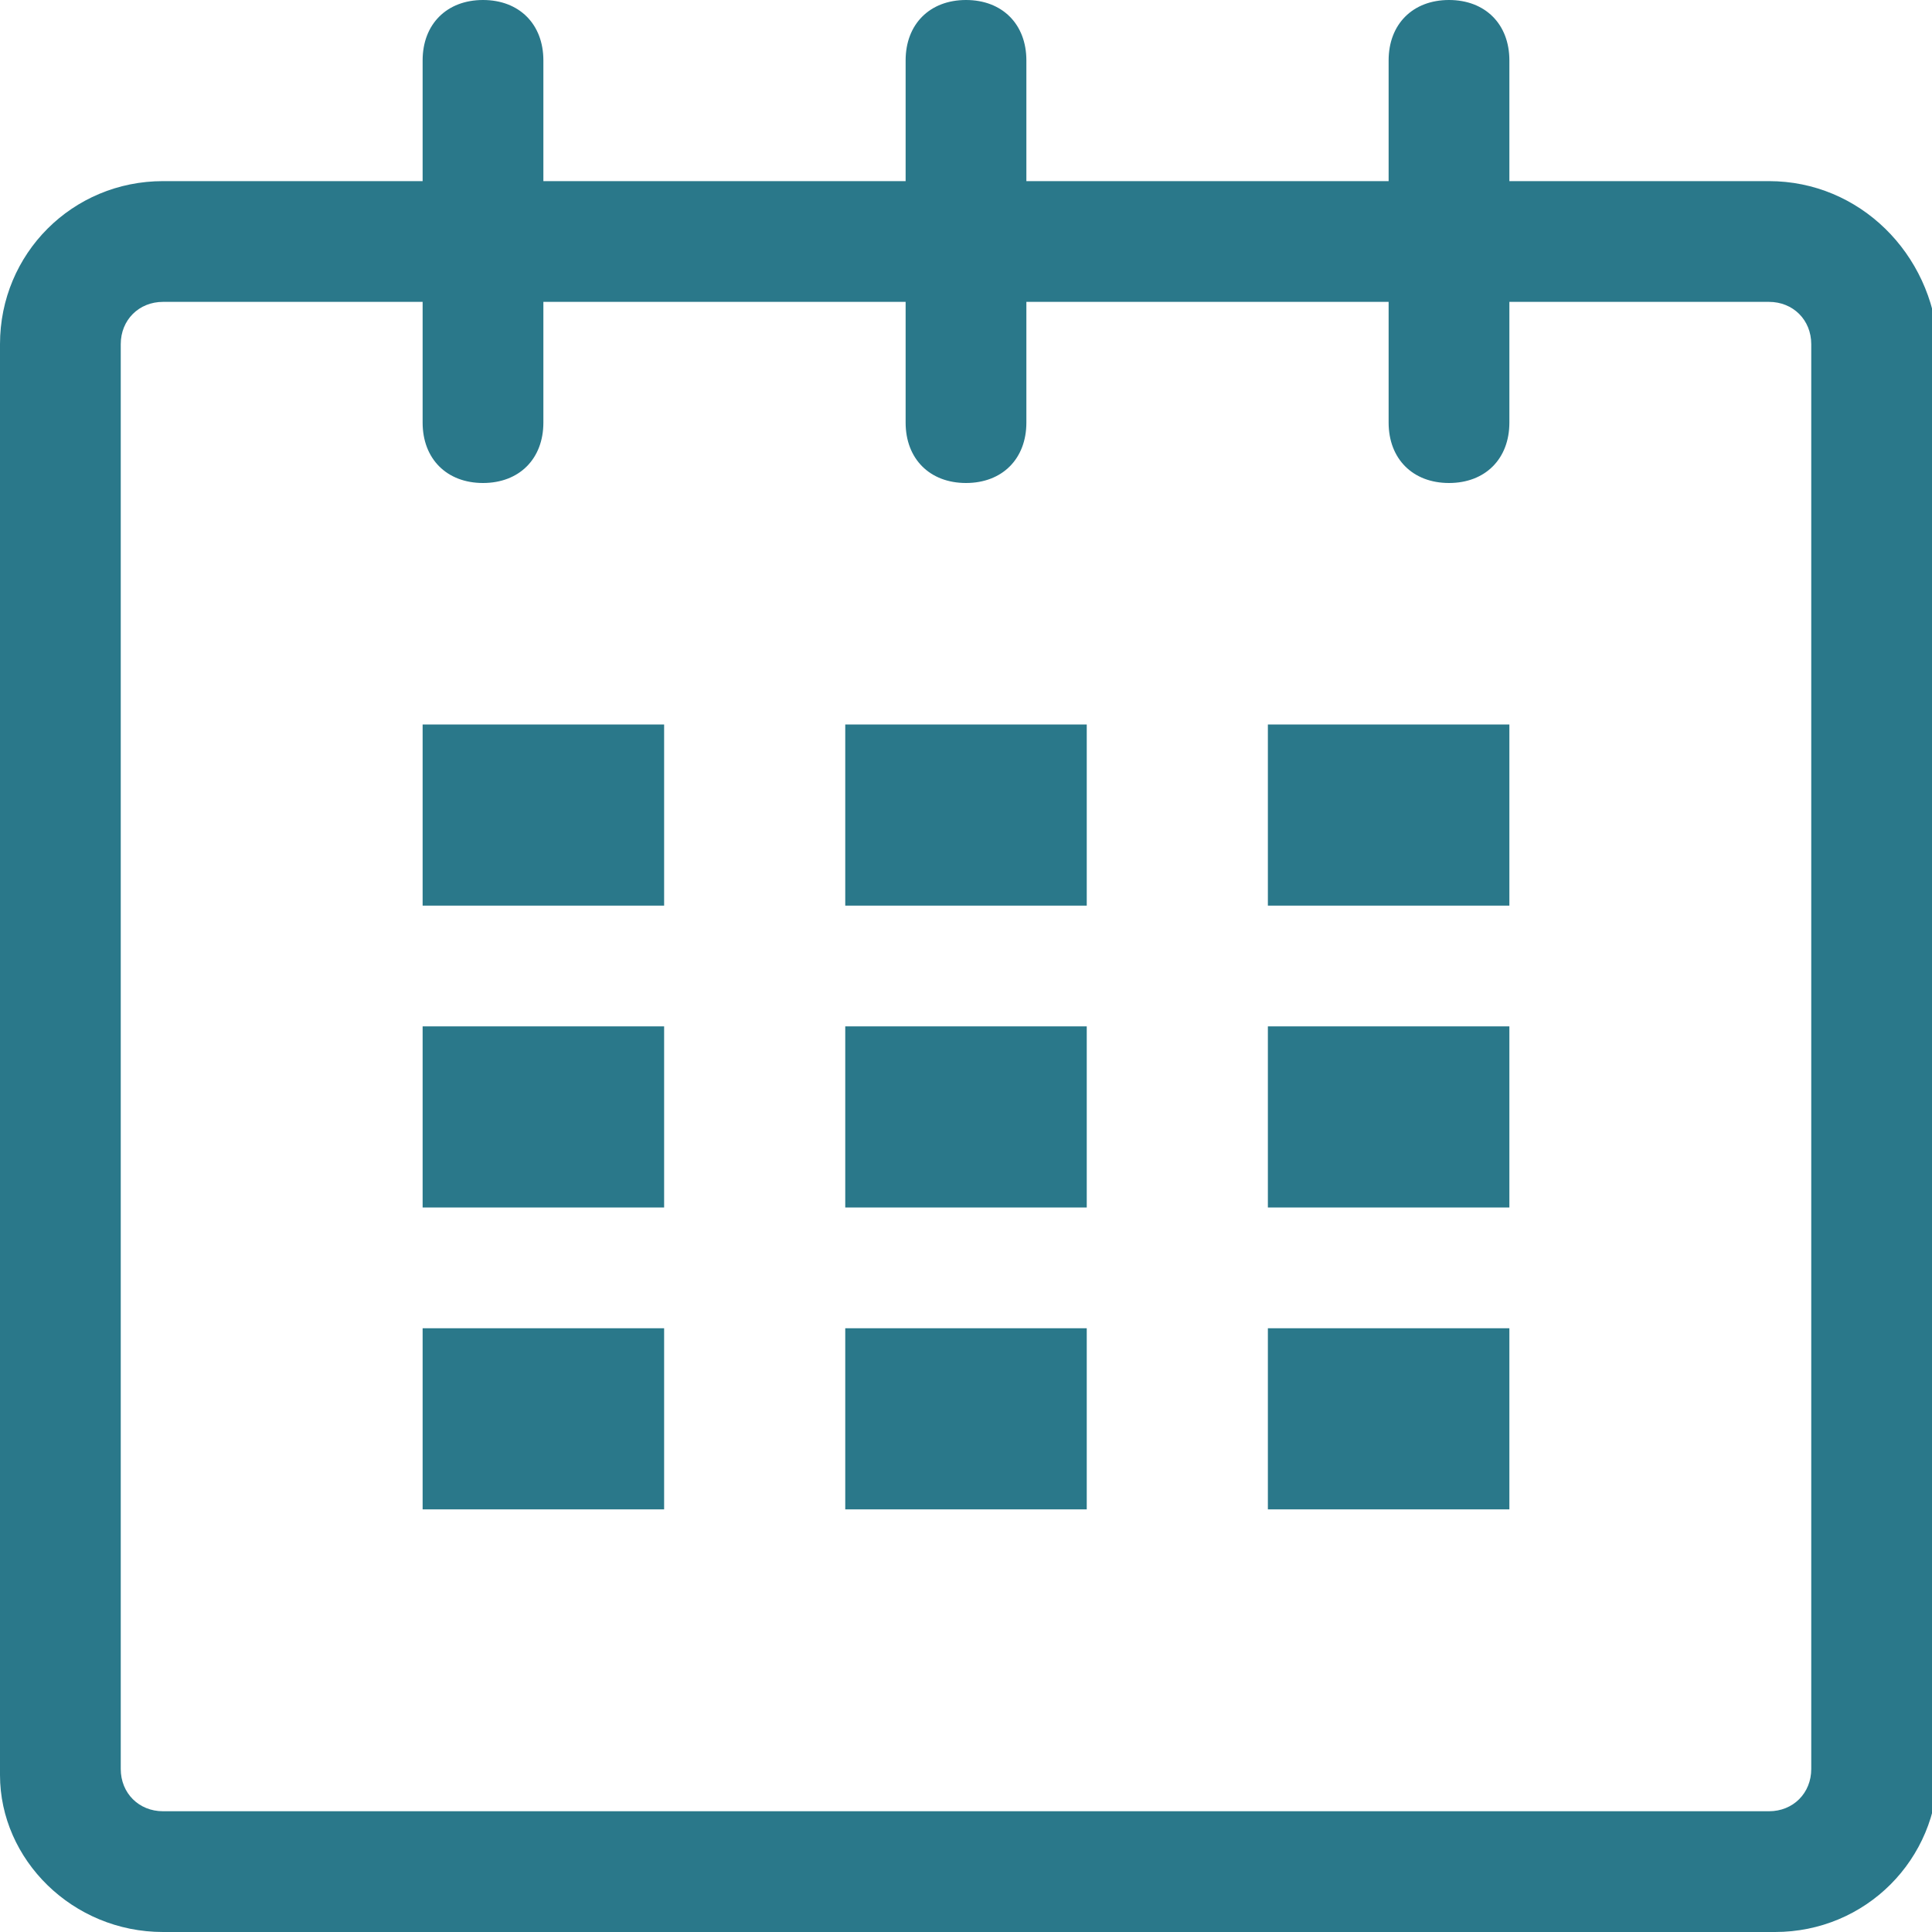 <?xml version="1.0" encoding="utf-8"?>
<!-- Generator: Adobe Illustrator 27.2.0, SVG Export Plug-In . SVG Version: 6.00 Build 0)  -->
<svg version="1.1" id="Layer_1" xmlns="http://www.w3.org/2000/svg" xmlns:xlink="http://www.w3.org/1999/xlink" x="0px" y="0px"
	 viewBox="0 0 32 32" style="enable-background:new 0 0 32 32;" xml:space="preserve">
<style type="text/css">
	.st0{fill:#2A788A;}
</style>
<g id="calendar_1_">
	<path class="st0" d="M29.3,3H25V1c0-0.6-0.4-1-1-1s-1,0.4-1,1v2h-6V1c0-0.6-0.4-1-1-1s-1,0.4-1,1v2H9V1c0-0.6-0.4-1-1-1S7,0.4,7,1
		v2H2.7C1.2,3,0,4.2,0,5.7v23.7C0,30.8,1.2,32,2.7,32h26.7c1.5,0,2.7-1.2,2.7-2.7V5.7C32,4.2,30.8,3,29.3,3z M30,29.3
		c0,0.4-0.3,0.7-0.7,0.7H2.7C2.3,30,2,29.7,2,29.3V5.7C2,5.3,2.3,5,2.7,5H7v2c0,0.6,0.4,1,1,1s1-0.4,1-1V5h6v2c0,0.6,0.4,1,1,1
		s1-0.4,1-1V5h6v2c0,0.6,0.4,1,1,1s1-0.4,1-1V5h4.3C29.7,5,30,5.3,30,5.7V29.3z"/>
	<rect x="7" y="12" class="st0" width="4" height="3"/>
	<rect x="7" y="17" class="st0" width="4" height="3"/>
	<rect x="7" y="22" class="st0" width="4" height="3"/>
	<rect x="14" y="22" class="st0" width="4" height="3"/>
	<rect x="14" y="17" class="st0" width="4" height="3"/>
	<rect x="14" y="12" class="st0" width="4" height="3"/>
	<rect x="21" y="22" class="st0" width="4" height="3"/>
	<rect x="21" y="17" class="st0" width="4" height="3"/>
	<rect x="21" y="12" class="st0" width="4" height="3"/>
</g>
</svg>
